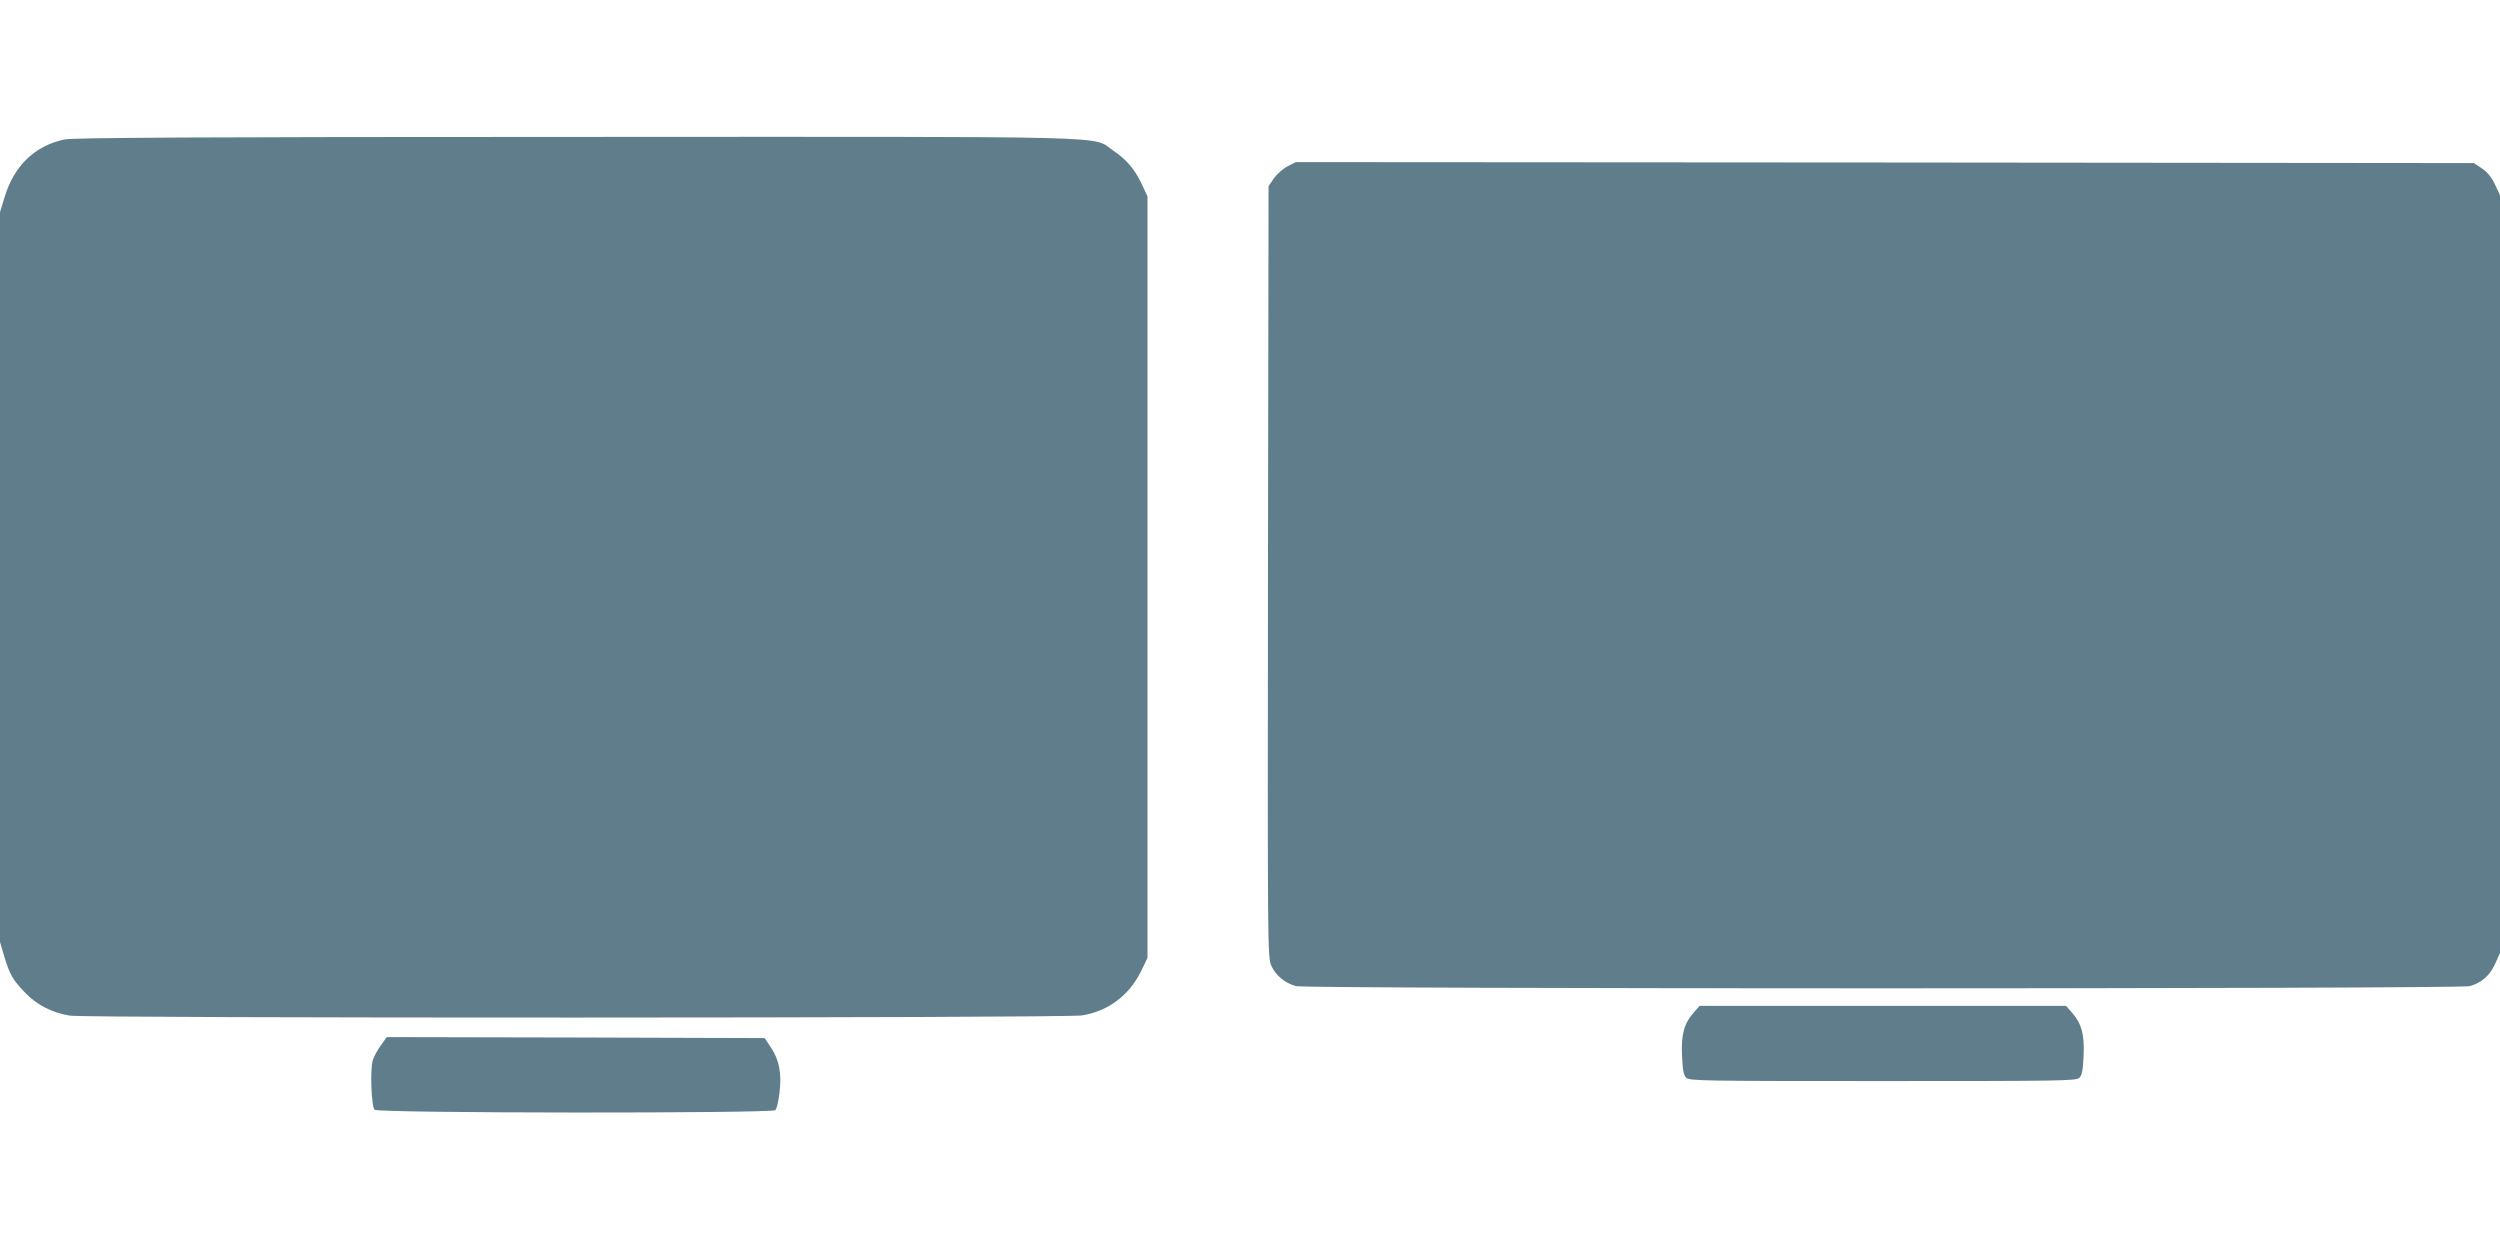 <?xml version="1.0" standalone="no"?>
<!DOCTYPE svg PUBLIC "-//W3C//DTD SVG 20010904//EN"
 "http://www.w3.org/TR/2001/REC-SVG-20010904/DTD/svg10.dtd">
<svg version="1.0" xmlns="http://www.w3.org/2000/svg"
 width="1280pt" height="640pt" viewBox="0 0 1280 640"
 preserveAspectRatio="xMidYMid meet">
<g transform="translate(0,640) scale(0.1,-0.1)"
fill="#607d8b" stroke="none">
<path d="M330 5686 c-151 -32 -257 -134 -305 -291 l-25 -81 0 -1868 0 -1869
21 -71 c29 -96 43 -121 106 -187 61 -64 139 -104 230 -119 83 -14 5098 -13
5182 1 134 21 242 102 303 226 l33 68 0 1950 0 1950 -27 58 c-38 81 -79 129
-148 176 -116 77 106 71 -2757 70 -1932 0 -2571 -4 -2613 -13z"/>
<path d="M6593 5549 c-22 -11 -54 -39 -70 -61 l-28 -41 -3 -1974 c-2 -1918 -2
-1976 17 -2017 22 -50 69 -89 126 -105 57 -15 5953 -15 6010 0 61 17 104 55
131 116 l24 54 0 1940 0 1940 -26 55 c-18 38 -39 63 -67 82 l-41 27 -3015 3
-3016 2 -42 -21z"/>
<path d="M8672 1216 c-50 -57 -65 -112 -60 -221 3 -73 8 -99 21 -113 17 -16
81 -17 1007 -17 926 0 990 1 1007 17 13 14 18 40 21 113 5 109 -10 164 -60
221 l-30 34 -938 0 -938 0 -30 -34z"/>
<path d="M1951 1049 c-17 -22 -35 -56 -42 -76 -15 -46 -8 -238 9 -255 18 -18
2035 -19 2052 -2 7 7 16 47 21 89 12 98 -1 168 -44 232 l-32 48 -967 3 -968 2
-29 -41z"/>
</g>
</svg>
